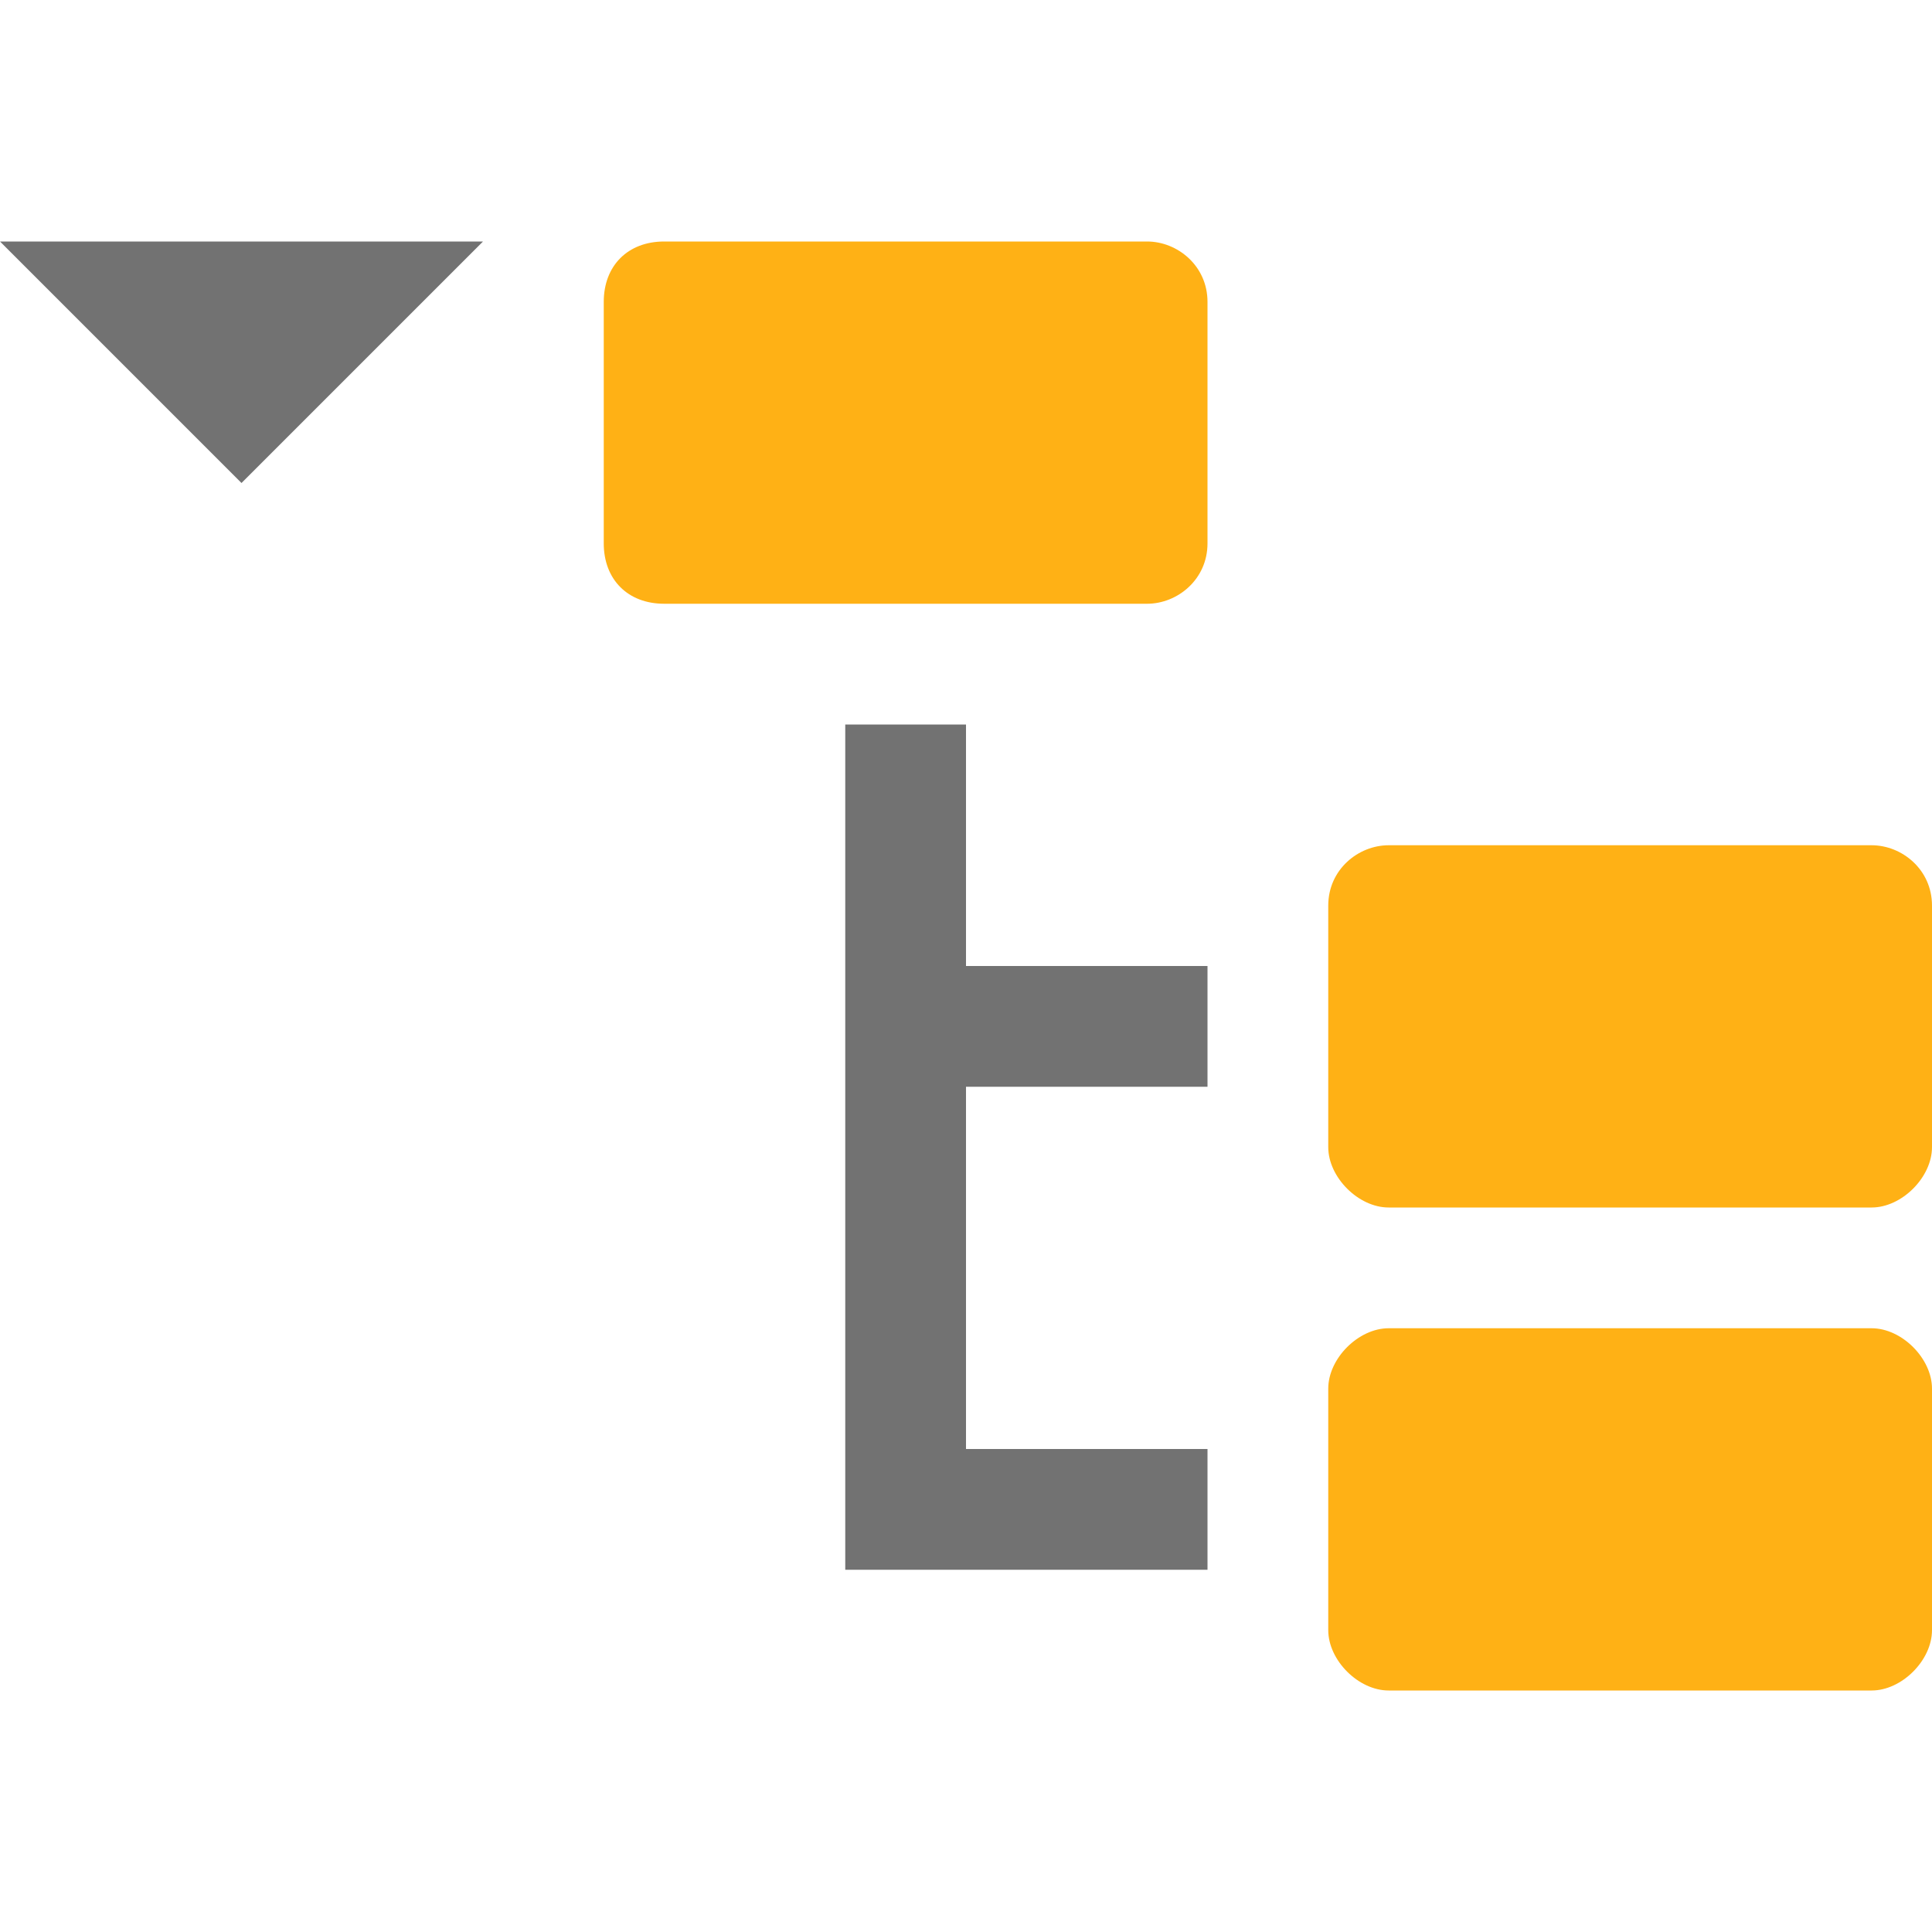 <?xml version="1.0" encoding="UTF-8"?>
<svg version="1.1" id="Layer_1" xmlns="http://www.w3.org/2000/svg" xmlns:xlink="http://www.w3.org/1999/xlink" x="0px" y="0px" viewBox="0 0 32 32" style="enable-background:new 0 0 32 32;" xml:space="preserve">&#13;&#10;<style type="text/css" xml:space="preserve">.Green{fill:#039C23;}&#13;&#10;&#9;.Black{fill:#727272;}&#13;&#10;&#9;.Red{fill:#D11C1C;}&#13;&#10;&#9;.Yellow{fill:#FFB115;}&#13;&#10;&#9;.Blue{fill:#1177D7;}&#13;&#10;&#9;.White{fill:#FFFFFF;}&#13;&#10;&#9;.st0{opacity:0.5;}&#13;&#10;&#9;.st1{opacity:0.75;}</style>
<g id="AutoExpand">
		<path class="Yellow" d="M19,10h-8c-0.6,0-1-0.4-1-1V5c0-0.6,0.4-1,1-1h8c0.5,0,1,0.4,1,1v4C20,9.6,19.5,10,19,10z M32,19v-4  &#9;&#9;c0-0.6-0.5-1-1-1h-8c-0.5,0-1,0.4-1,1v4c0,0.5,0.5,1,1,1h8C31.5,20,32,19.5,32,19z M32,27v-4c0-0.5-0.5-1-1-1h-8c-0.5,0-1,0.5-1,1  &#9;&#9;v4c0,0.5,0.5,1,1,1h8C31.5,28,32,27.5,32,27z"/>
		<path class="Black" d="M0,4h8L4,8L0,4z M16,24v-6h4v-2h-4v-4h-2v14h6v-2H16z"/>
	</g>
</svg>

